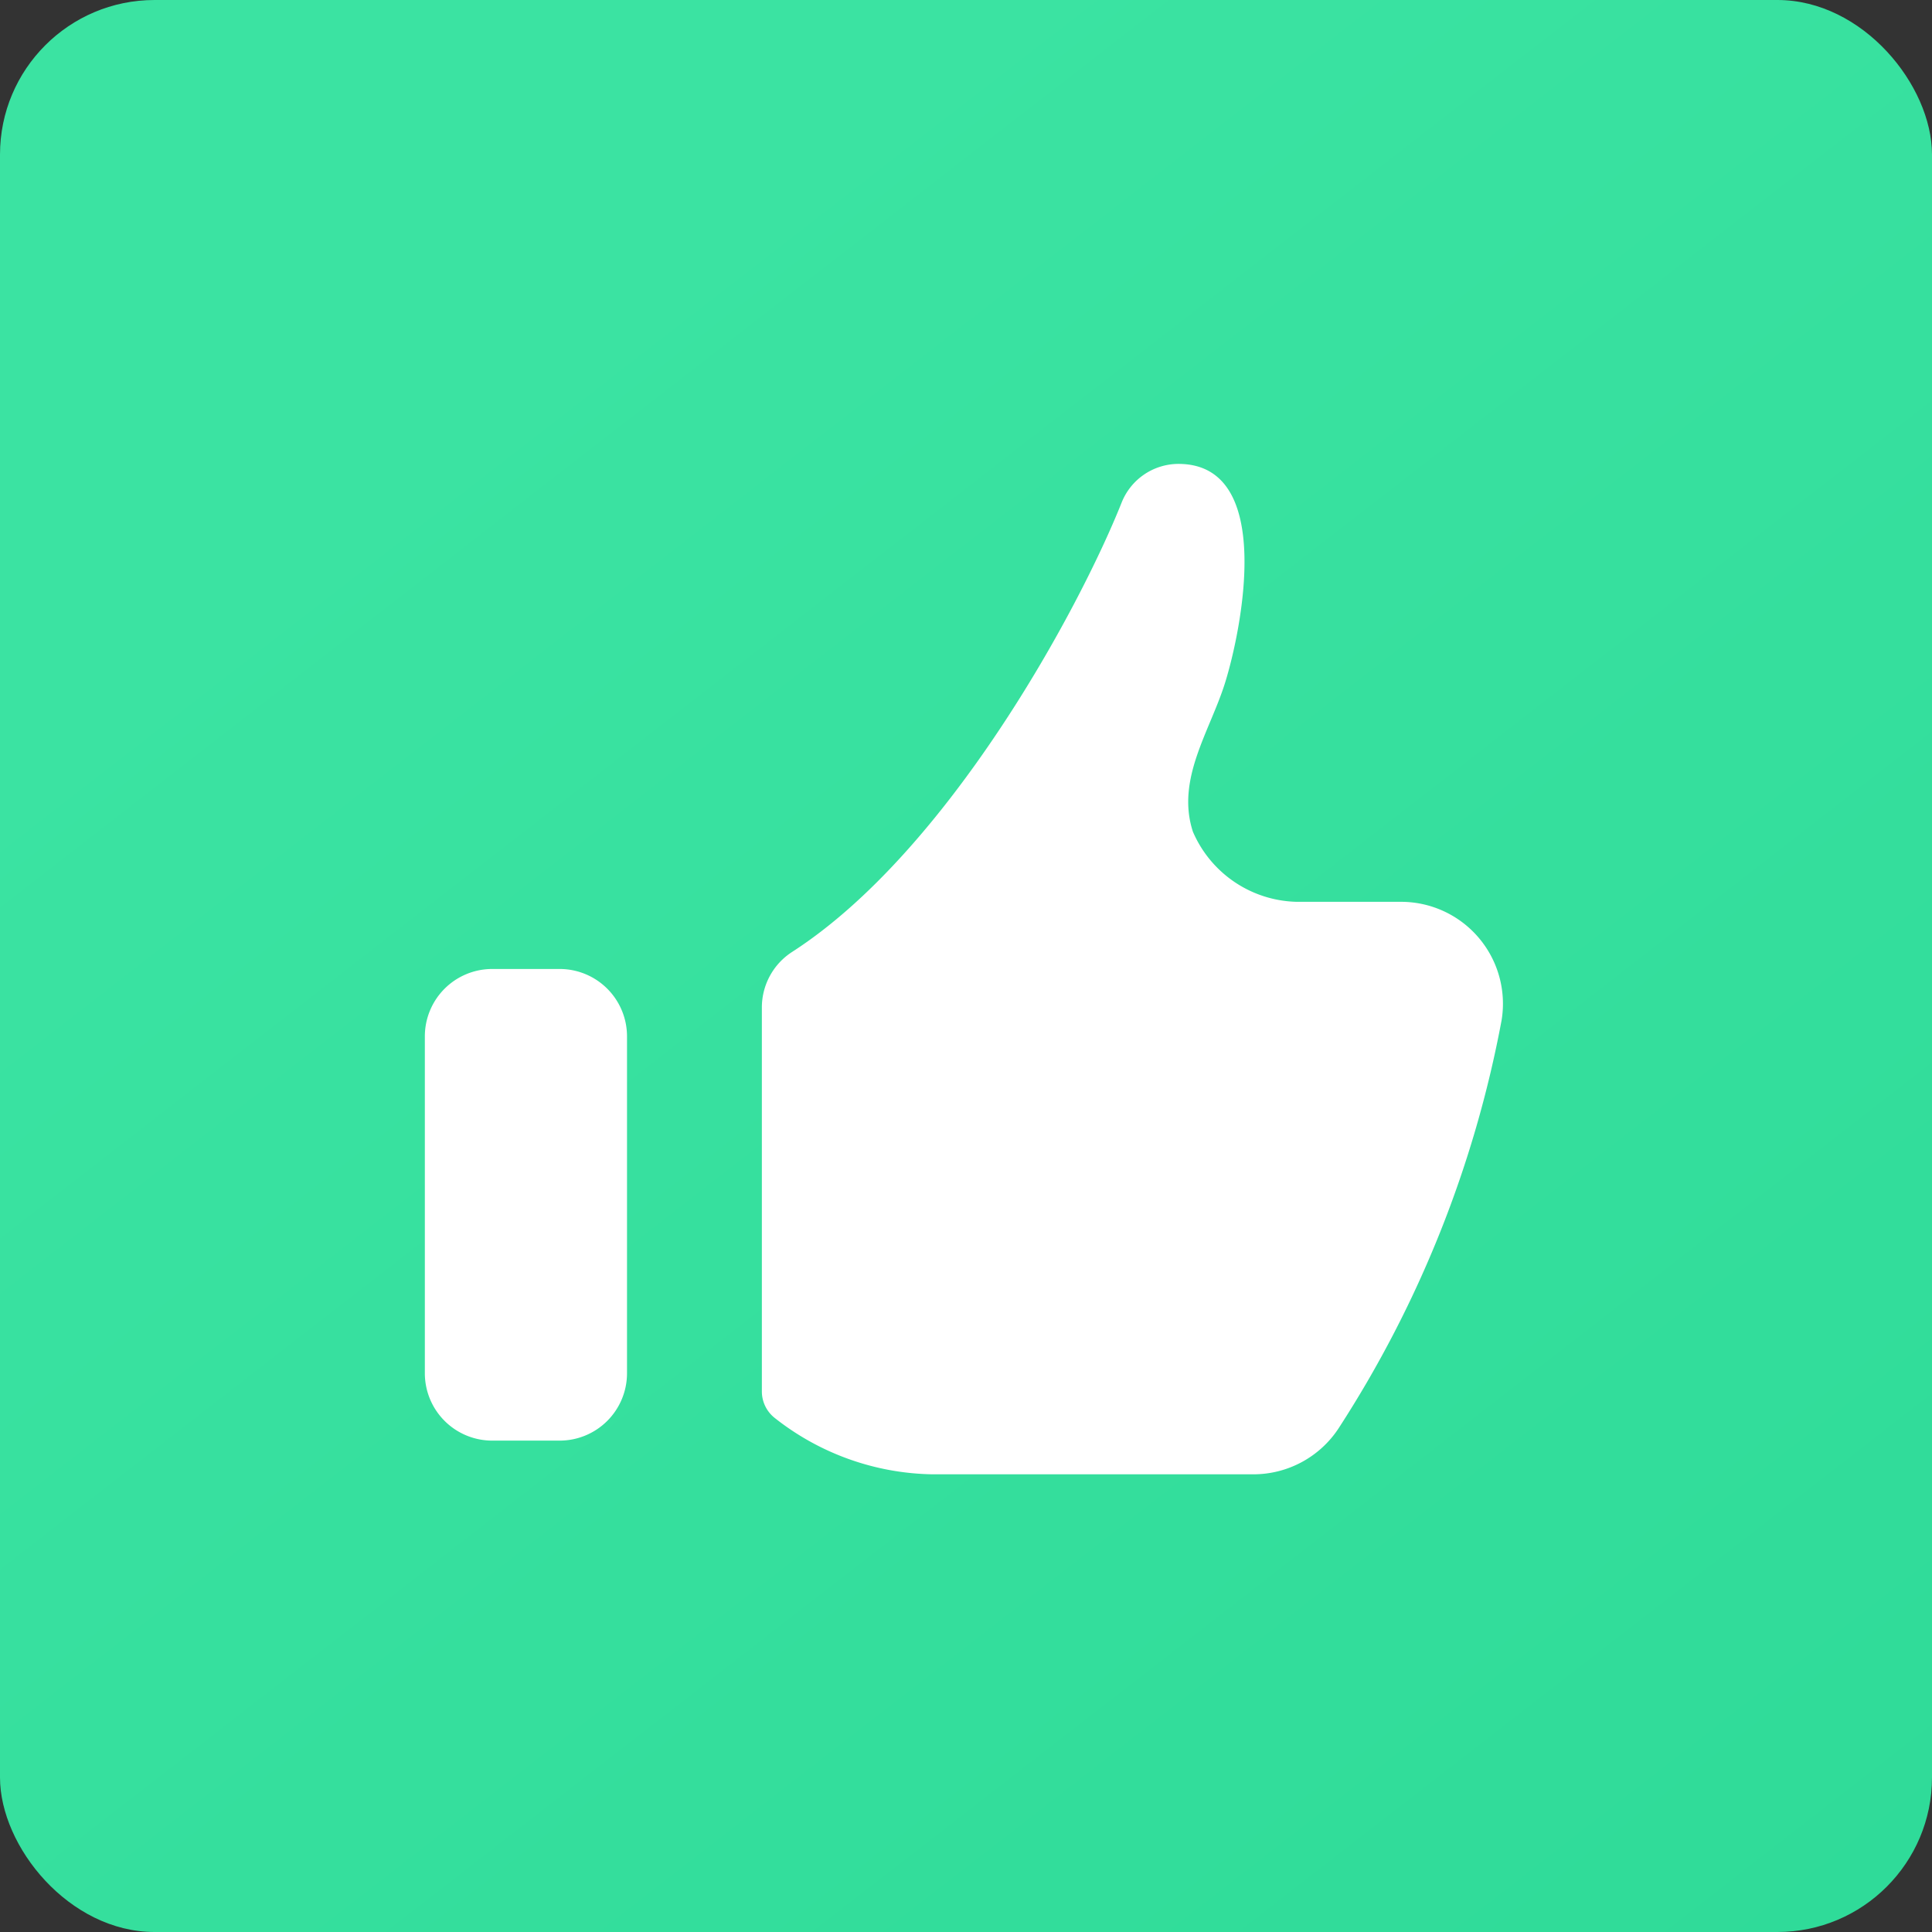 <svg xmlns="http://www.w3.org/2000/svg" xmlns:xlink="http://www.w3.org/1999/xlink" width="50" height="50" viewBox="0 0 50 50">
  <rect x="0" y="0" width="50" height="50" fill="#333333" stroke="none"/>
  <defs>
    <linearGradient id="linear-gradient" x1="0.5" x2="2.146" y2="2.12" gradientUnits="objectBoundingBox">
      <stop offset="0" stop-color="#3be3a2"/>
      <stop offset="1" stop-color="#1dcf8a"/>
    </linearGradient>
  </defs>
  <g id="Group_2290" data-name="Group 2290" transform="translate(-617 -1839)">
    <rect id="Rectangle_11315" data-name="Rectangle 11315" width="50" height="50" rx="4" transform="translate(617 1839)" fill="url(#linear-gradient)"/>
    <g id="Group_2289" data-name="Group 2289" transform="translate(71.665 5.913)">
      <path id="Path_6464" data-name="Path 6464" d="M116.5,185.379h1.744a1.744,1.744,0,0,1,1.744,1.744v8.718a1.744,1.744,0,0,1-1.744,1.744H116.5a1.744,1.744,0,0,1-1.744-1.744v-8.718A1.744,1.744,0,0,1,116.5,185.379Z" transform="translate(441.574 1672.785)" fill="#fff"/>
      <path id="Path_6465" data-name="Path 6465" d="M203.034,67.038v9.94a.874.874,0,0,0,.34.689,6.752,6.752,0,0,0,4.066,1.453h8.3a2.637,2.637,0,0,0,2.226-1.2,29.29,29.29,0,0,0,4.212-10.55,2.637,2.637,0,0,0-2.608-3.066h-2.7a3,3,0,0,1-2.681-1.815c-.442-1.358.438-2.594.831-3.848.419-1.336,1.328-5.7-1.232-5.67a1.586,1.586,0,0,0-1.445,1.005c-1.113,2.788-4.5,9.032-8.528,11.626A1.709,1.709,0,0,0,203.034,67.038Z" transform="translate(362.018 1792.122)" fill="#fff"/>
    </g>
  </g>
</svg>
